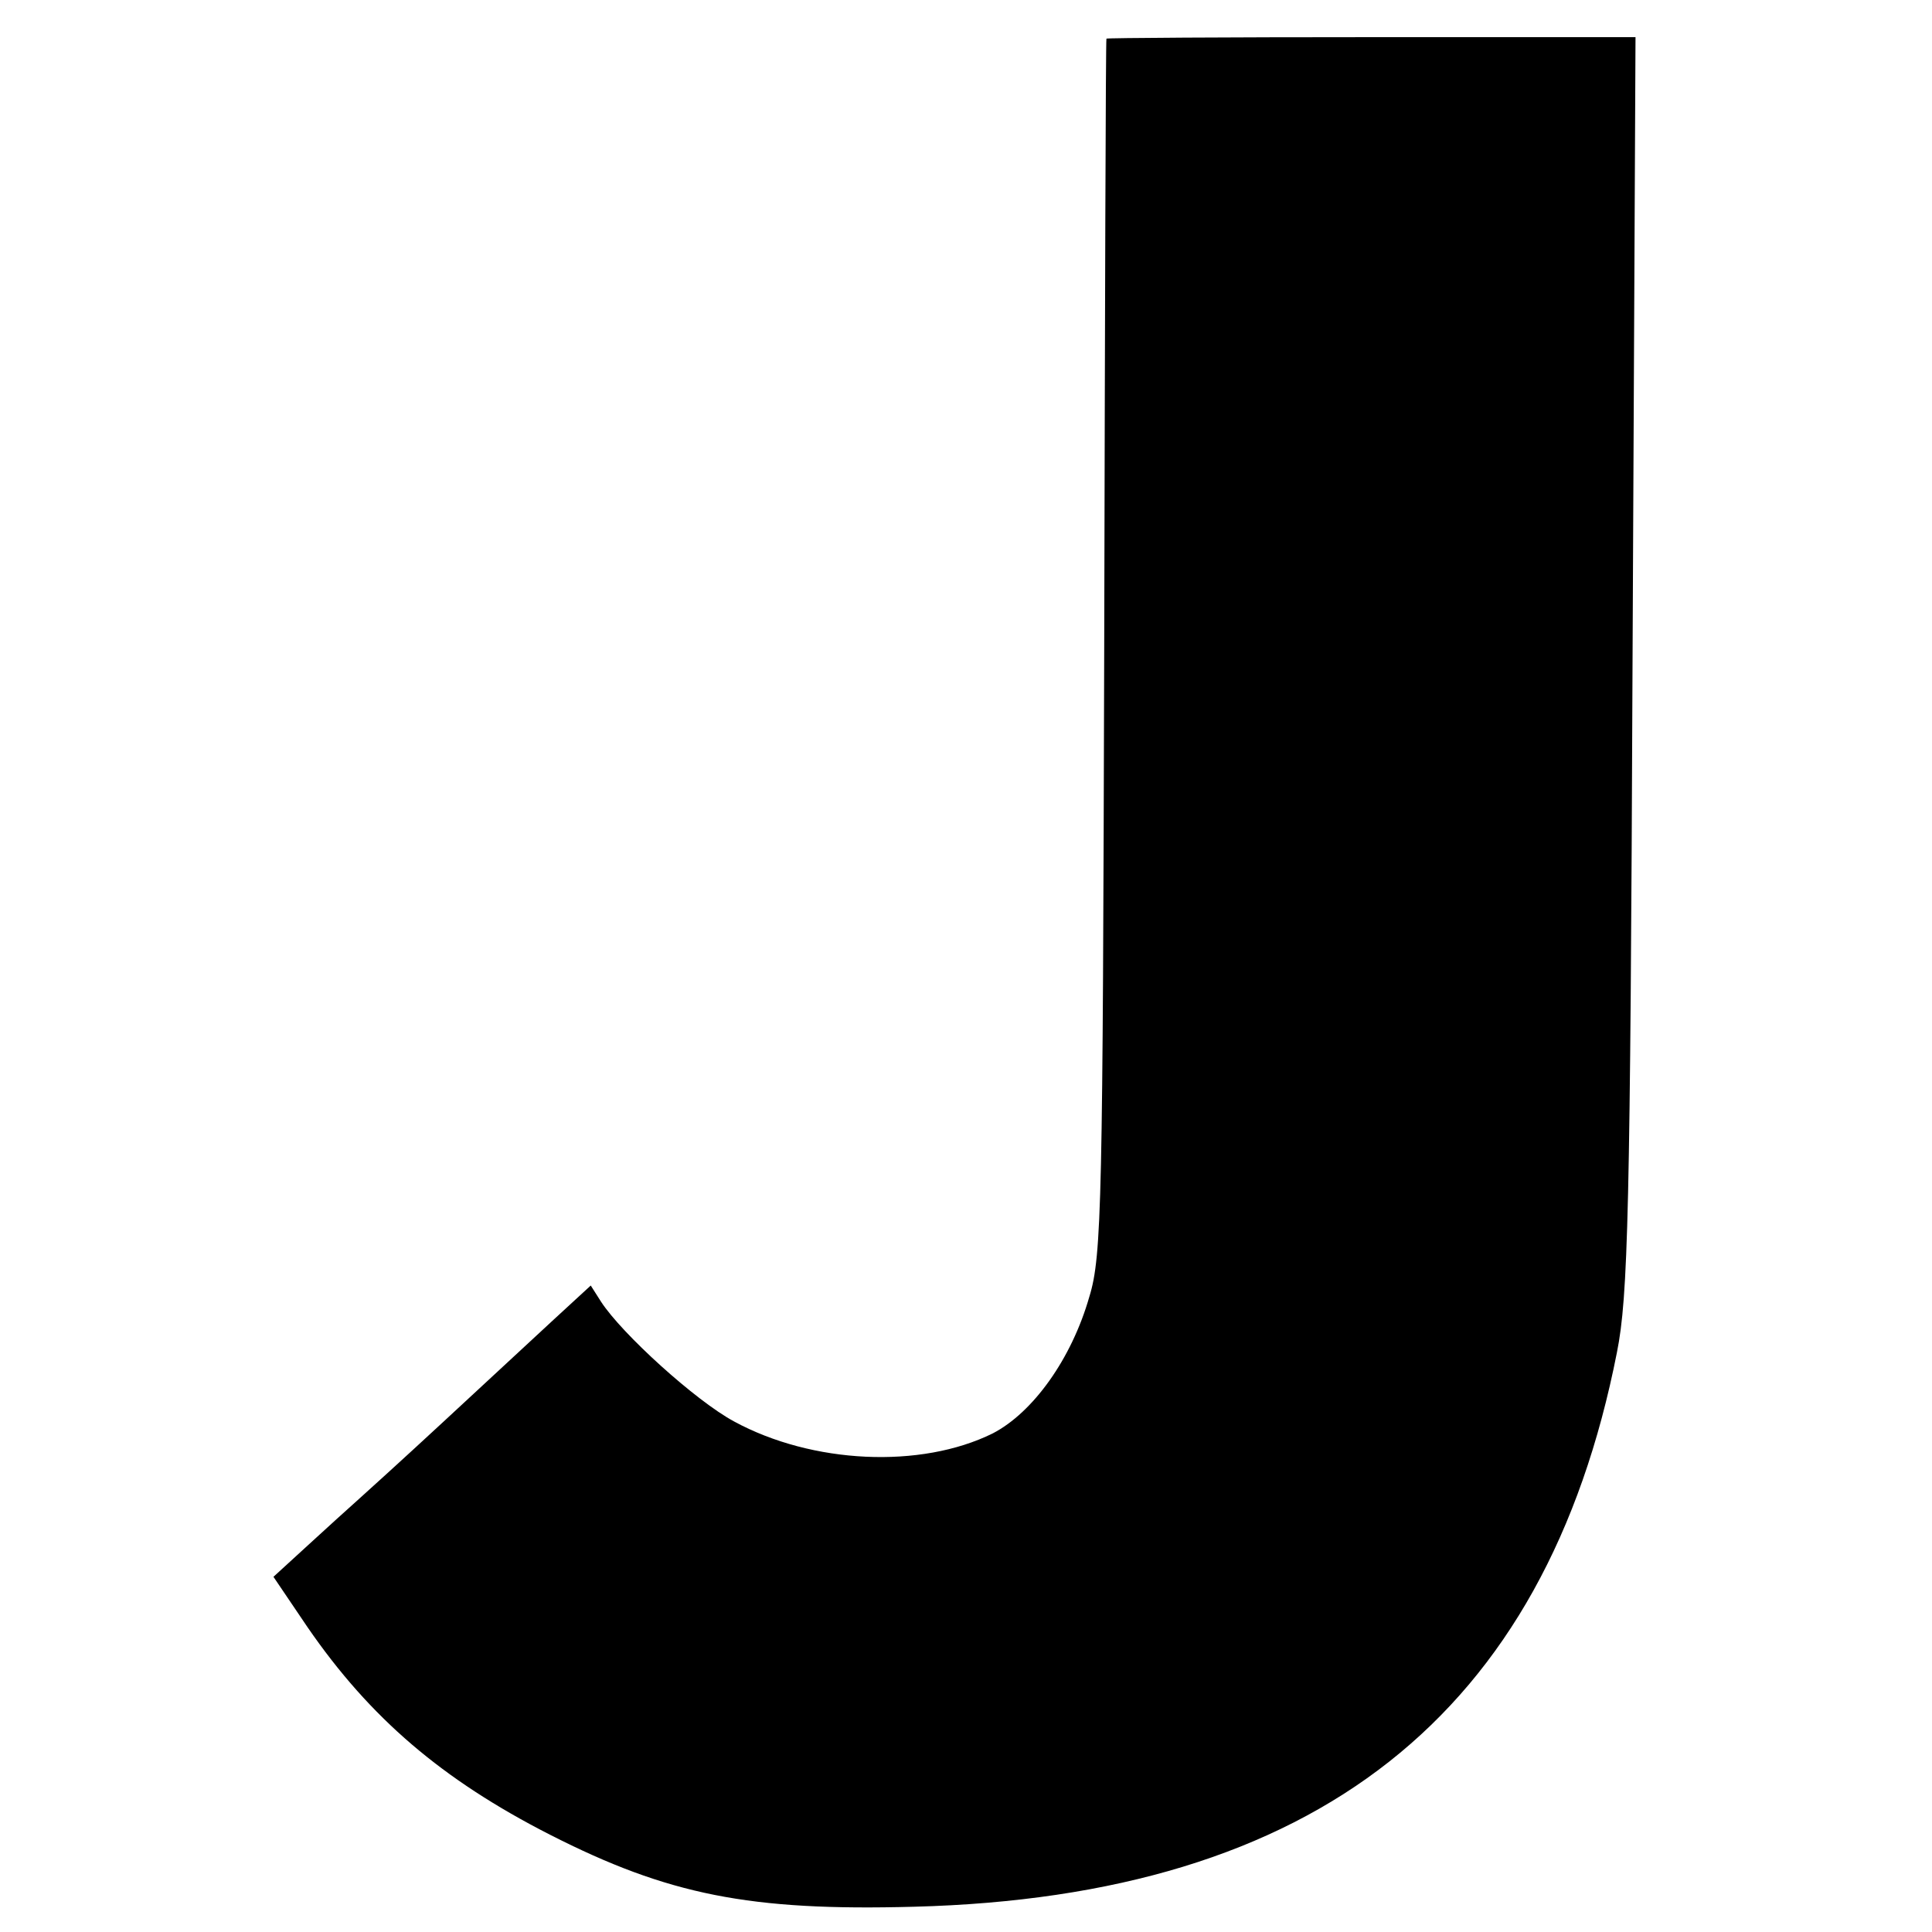 <?xml version="1.0" standalone="no"?>
<!DOCTYPE svg PUBLIC "-//W3C//DTD SVG 20010904//EN"
 "http://www.w3.org/TR/2001/REC-SVG-20010904/DTD/svg10.dtd">
<svg version="1.0" xmlns="http://www.w3.org/2000/svg"
 width="260pt" height="260pt" viewBox="0 0 260 260"
 preserveAspectRatio="xMidYMid meet">
<g transform="translate(0,260) scale(0.1,-0.1)"
fill="#000000" stroke="none">
<path d="M1489 2548 c-1 -2 -2 -370 -3 -818 -2 -745 -3 -820 -20 -875 -24 -84
-76 -156 -130 -184 -97 -48 -243 -41 -348 16 -52 28 -151 118 -179 161 l-14
22 -50 -46 c-27 -25 -94 -87 -149 -138 -54 -50 -107 -98 -116 -106 -10 -9 -39
-35 -65 -59 l-47 -43 46 -68 c84 -122 181 -205 326 -279 159 -81 269 -103 490
-97 540 14 850 258 946 746 15 75 18 188 21 928 l4 842 -355 0 c-196 0 -356
-1 -357 -2z"/>
</g>
</svg>
